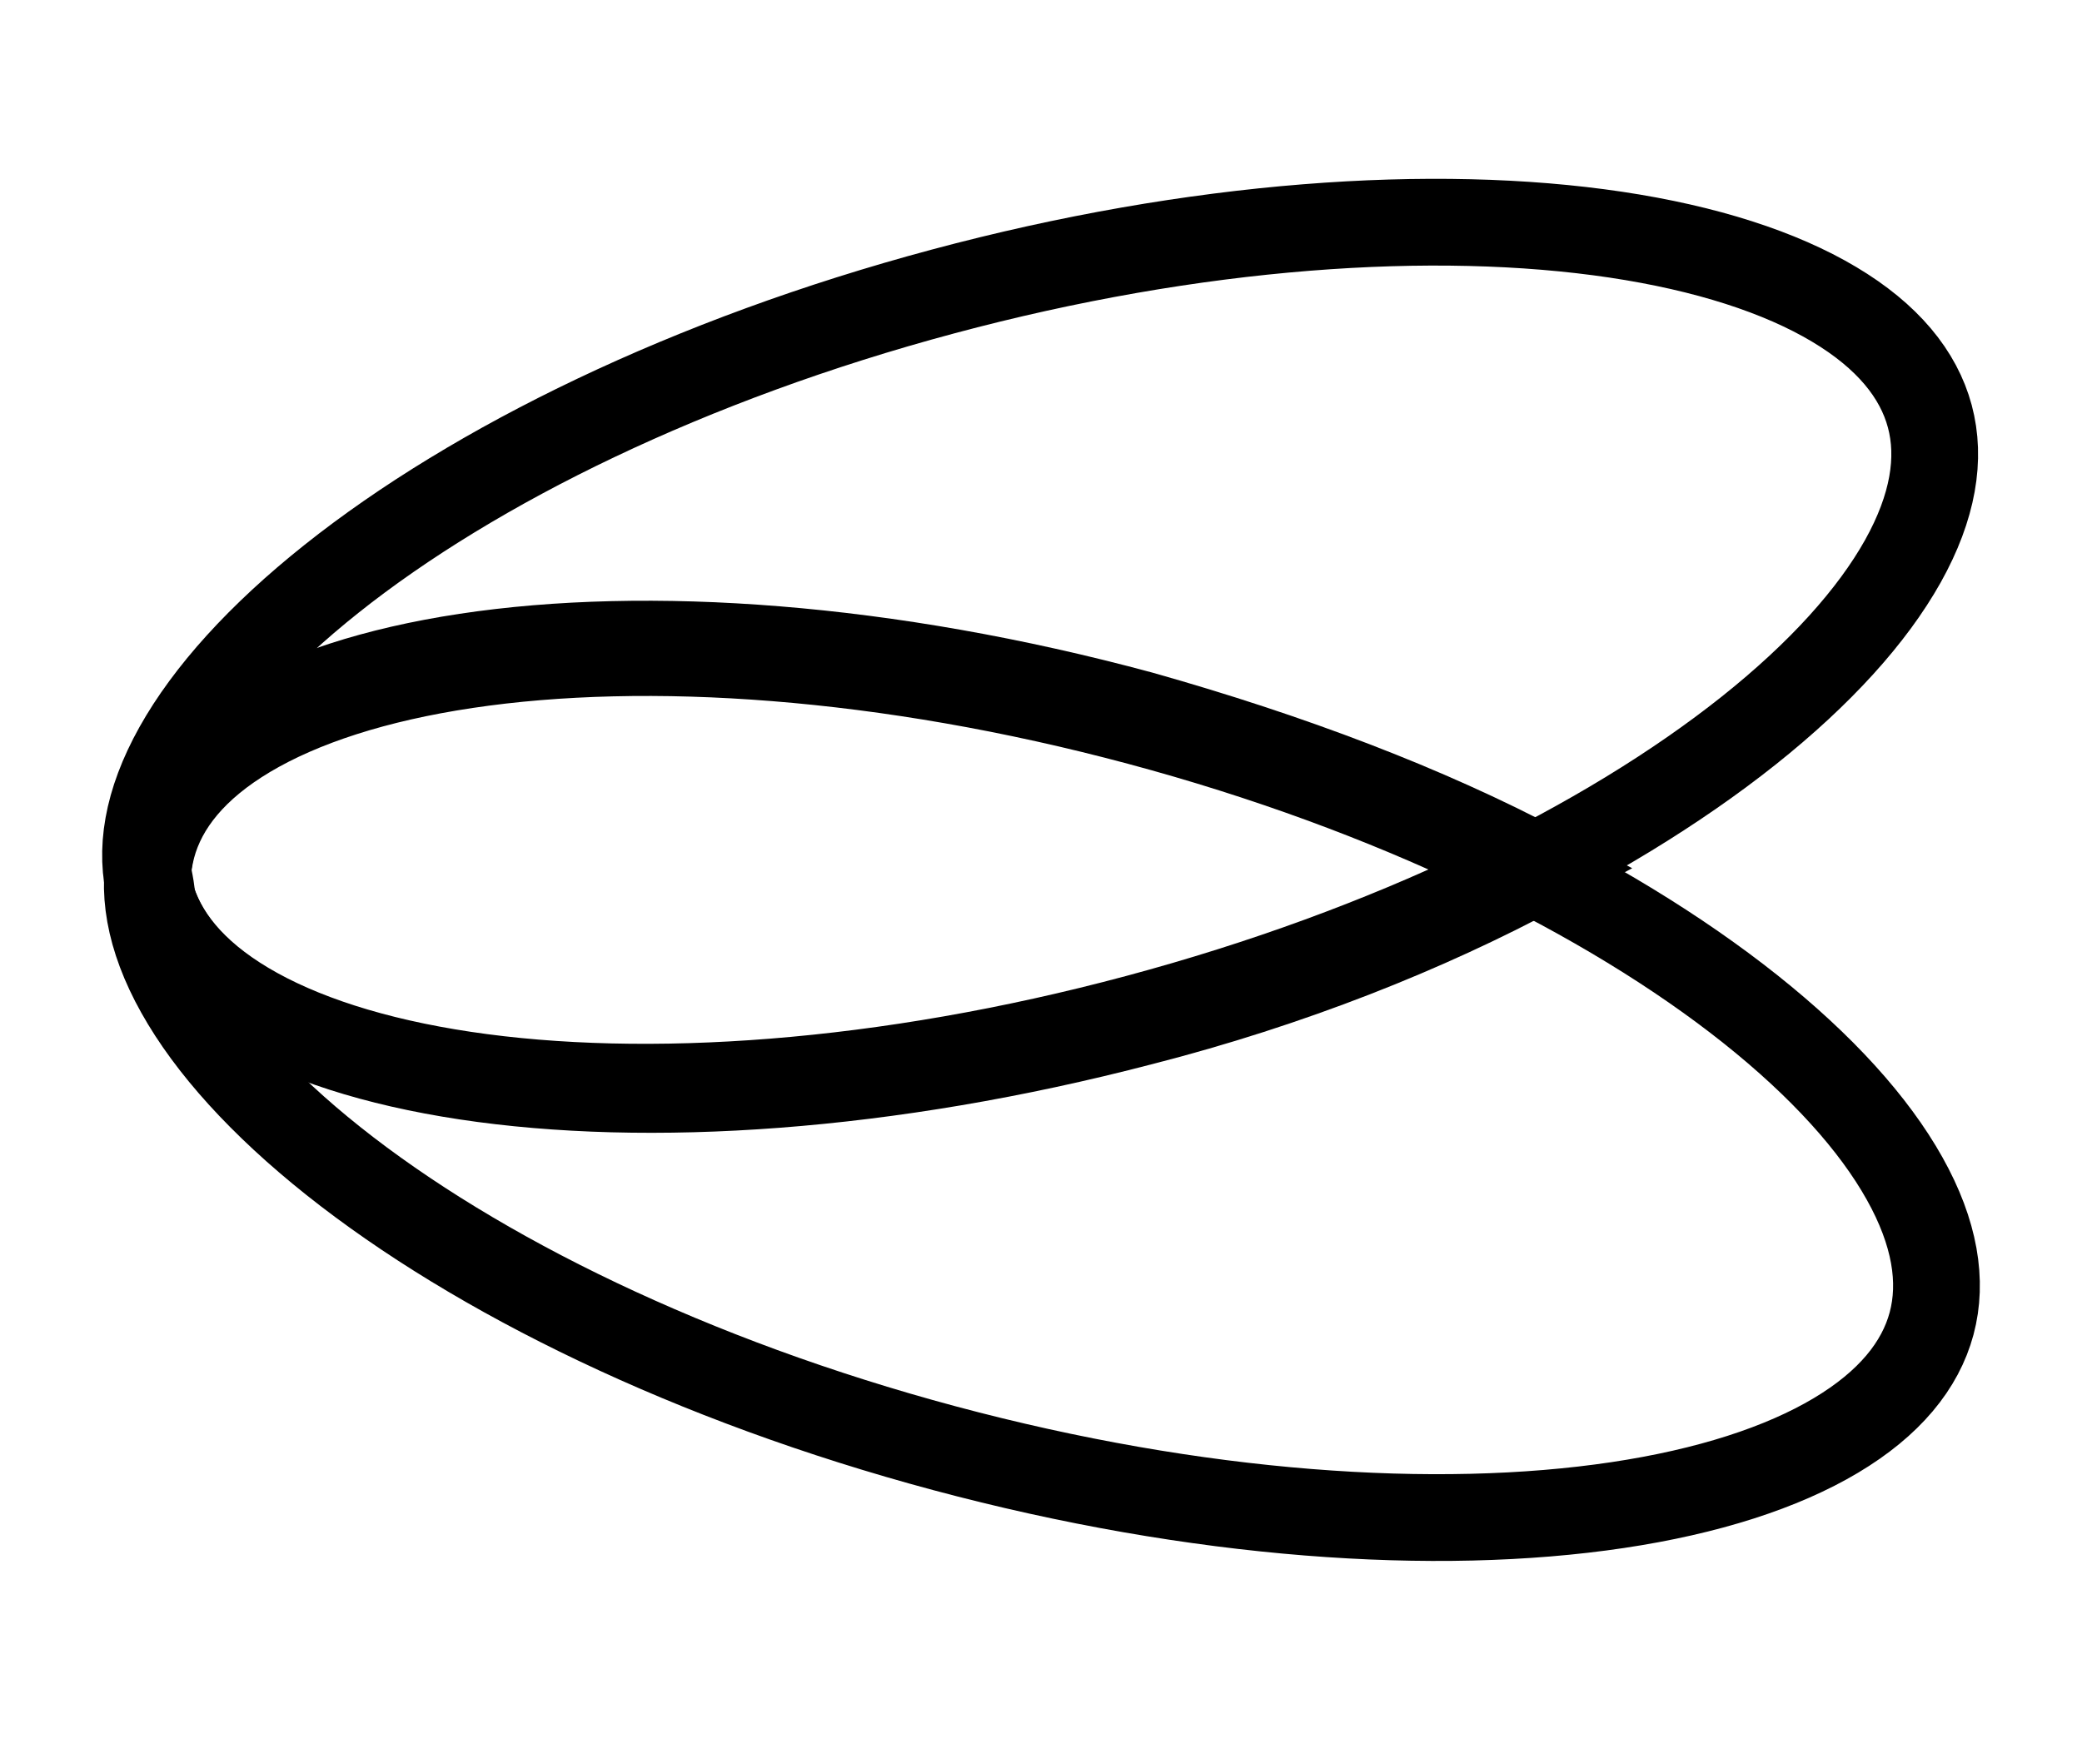 <svg width="72" height="61" viewBox="0 0 72 61" fill="none" xmlns="http://www.w3.org/2000/svg">
<path d="M66.737 14.395C67.126 15.847 66.857 17.525 65.806 19.406C64.75 21.294 62.949 23.294 60.47 25.266C55.515 29.207 48.08 32.854 39.334 35.197C30.588 37.541 22.326 38.1 16.064 37.164C12.931 36.696 10.372 35.864 8.513 34.756C6.663 33.654 5.591 32.334 5.202 30.883C4.813 29.431 5.082 27.753 6.133 25.872C7.189 23.984 8.989 21.984 11.469 20.012C16.424 16.071 23.859 12.424 32.605 10.081C41.35 7.737 49.613 7.179 55.874 8.114C59.008 8.583 61.566 9.414 63.425 10.522C65.276 11.624 66.348 12.944 66.737 14.395Z" stroke="black" stroke-width="3"/>
<path d="M39.396 24.963C48.142 27.307 55.577 30.954 60.532 34.895C63.011 36.867 64.811 38.866 65.867 40.755C66.919 42.635 67.187 44.314 66.799 45.765C66.41 47.217 65.338 48.536 63.487 49.639C61.628 50.747 59.069 51.578 55.936 52.046C49.675 52.982 41.412 52.423 32.666 50.08C23.92 47.736 16.485 44.089 11.53 40.148C9.051 38.176 7.251 36.177 6.195 34.288C5.143 32.408 4.875 30.729 5.263 29.278C5.652 27.826 6.724 26.507 8.575 25.404C10.434 24.297 12.993 23.465 16.126 22.997C22.387 22.061 30.65 22.62 39.396 24.963Z" stroke="black" stroke-width="3"/>
<path d="M39.485 35.342L39.478 35.343C30.683 37.641 22.393 38.175 16.113 37.225C12.971 36.75 10.405 35.914 8.54 34.803C6.748 33.737 5.683 32.469 5.256 31.078C5.238 30.793 5.191 30.557 5.159 30.401C5.158 30.393 5.156 30.385 5.154 30.377C5.116 30.183 5.104 30.112 5.103 30.042C5.104 30.034 5.106 30.016 5.111 29.986C5.119 29.931 5.13 29.875 5.145 29.793C5.149 29.768 5.154 29.741 5.159 29.711C5.192 29.534 5.239 29.269 5.257 28.97C5.686 27.532 6.759 26.238 8.549 25.155C10.412 24.028 12.974 23.183 16.113 22.709C22.386 21.76 30.668 22.331 39.458 24.706C44.63 26.165 49.317 27.945 53.26 30.033C49.305 32.16 44.62 34.025 39.485 35.342Z" stroke="black" stroke-width="3"/>
</svg>
